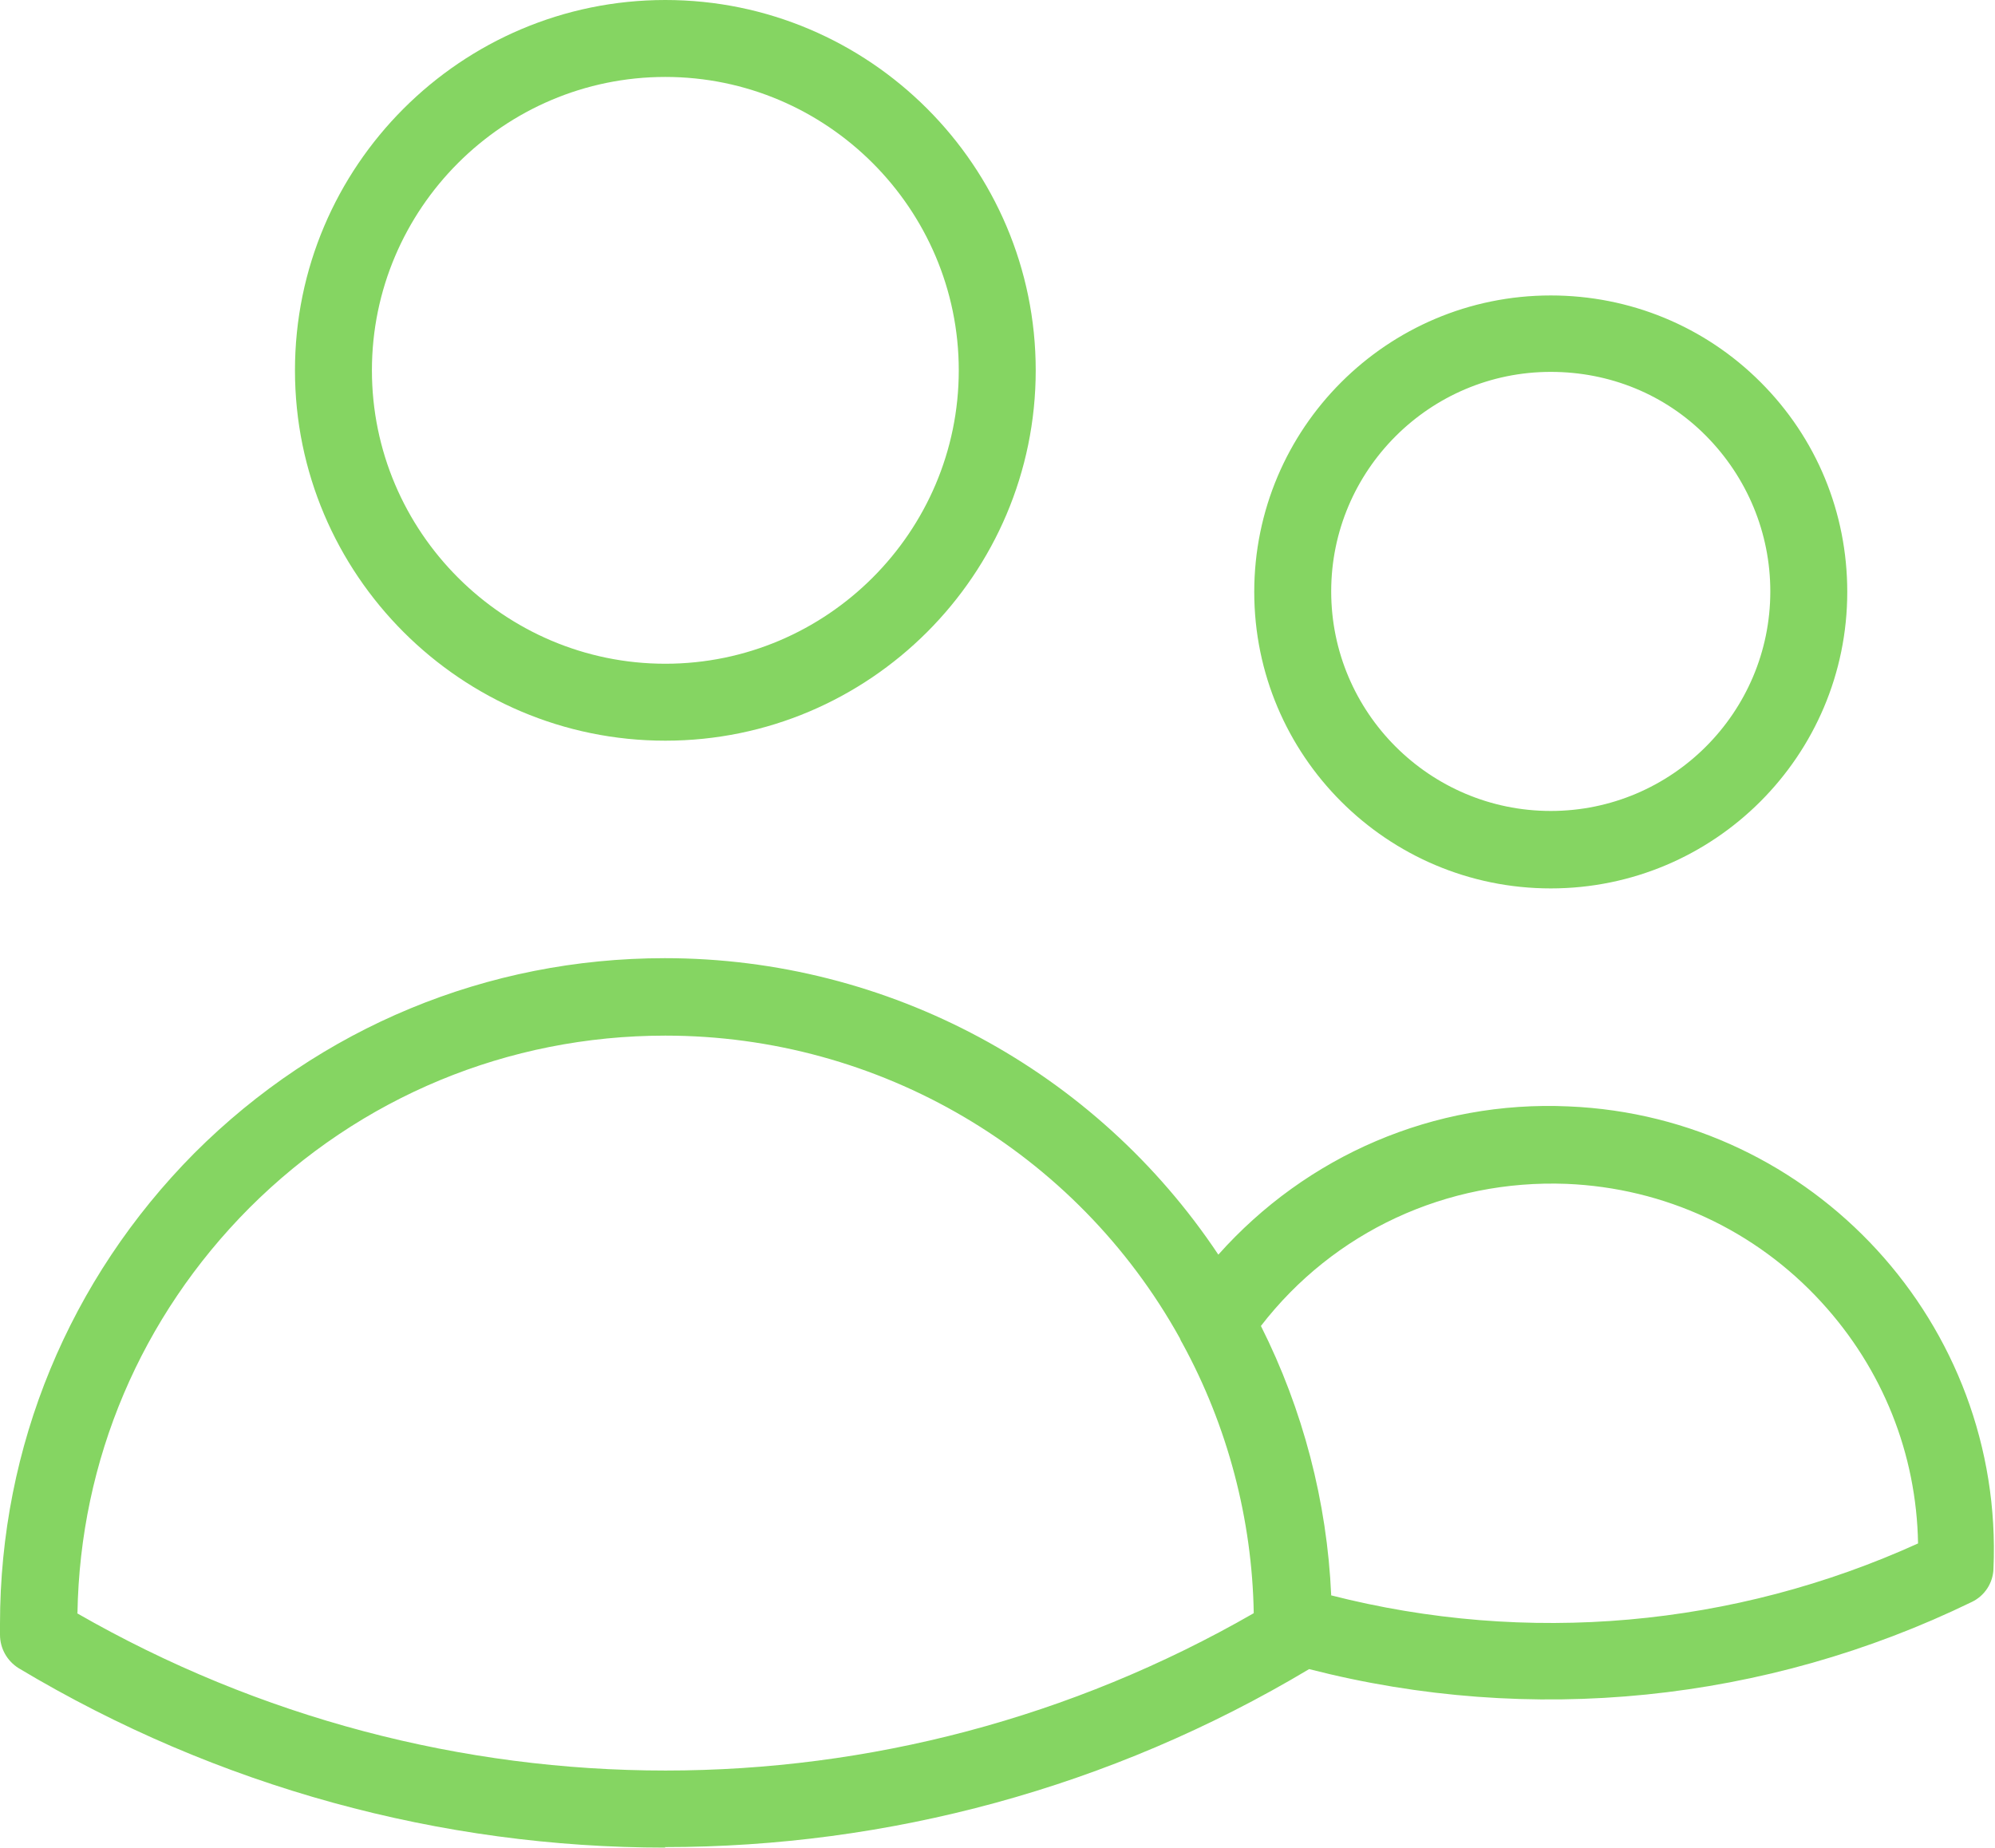 <svg xmlns="http://www.w3.org/2000/svg" id="uuid-b6fe1ef5-1467-4815-8f8d-ba50adcb1844" width="38.89" height="36.02" viewBox="0 0 38.89 36.02"><defs><style>.uuid-e84412eb-9195-4917-ab32-f8531692245d{fill:#85d562;}</style></defs><g id="uuid-23493fd5-3eff-42c7-a552-f95987473a4b"><g id="uuid-26d721a0-e7aa-4fac-a7f8-c8bdb271e9a5"><path class="uuid-e84412eb-9195-4917-ab32-f8531692245d" d="M12.97,36.02c-4.36,0-8.72-1.17-12.61-3.5C.14,32.38,0,32.14,0,31.87v-.21c0-3.46,1.35-6.72,3.79-9.18,2.45-2.45,5.71-3.8,9.17-3.8h0c4.36,0,8.4,2.19,10.79,5.78,1.72-1.93,4.2-3.01,6.83-2.89,4.77.2,8.49,4.25,8.28,9.02-.01.27-.17.52-.42.64-4.03,1.96-8.6,2.42-12.92,1.31-3.88,2.32-8.22,3.47-12.56,3.47ZM1.5,31.45c7.12,4.09,15.83,4.09,22.94,0-.03-1.83-.51-3.65-1.39-5.26-.02-.03-.04-.07-.05-.1-2.02-3.64-5.86-5.9-10.03-5.9h0c-3.07,0-5.95,1.2-8.11,3.36-2.11,2.12-3.3,4.91-3.35,7.9ZM25.94,31.1c3.83.98,7.86.62,11.45-1.01-.03-1.75-.69-3.4-1.88-4.7-1.29-1.41-3.06-2.23-4.97-2.31-2.34-.09-4.54.93-5.96,2.77.82,1.63,1.29,3.43,1.37,5.25ZM30.23,17.32c-3.19,0-5.78-2.59-5.78-5.78s2.59-5.78,5.78-5.78h0c1.54,0,3,.6,4.09,1.69s1.69,2.54,1.69,4.09h0c0,3.19-2.59,5.78-5.78,5.78ZM30.23,7.25h0c-2.36,0-4.28,1.92-4.28,4.28s1.92,4.28,4.28,4.28,4.28-1.92,4.28-4.28h0c0-1.14-.45-2.22-1.25-3.03s-1.88-1.25-3.03-1.25ZM12.97,14.44c-3.98,0-7.22-3.24-7.22-7.22S8.99,0,12.97,0s7.22,3.24,7.22,7.22-3.24,7.22-7.22,7.22ZM12.97,1.5c-3.15,0-5.72,2.57-5.72,5.72s2.57,5.72,5.72,5.72,5.72-2.57,5.72-5.72-2.57-5.72-5.72-5.72Z"></path></g></g></svg>